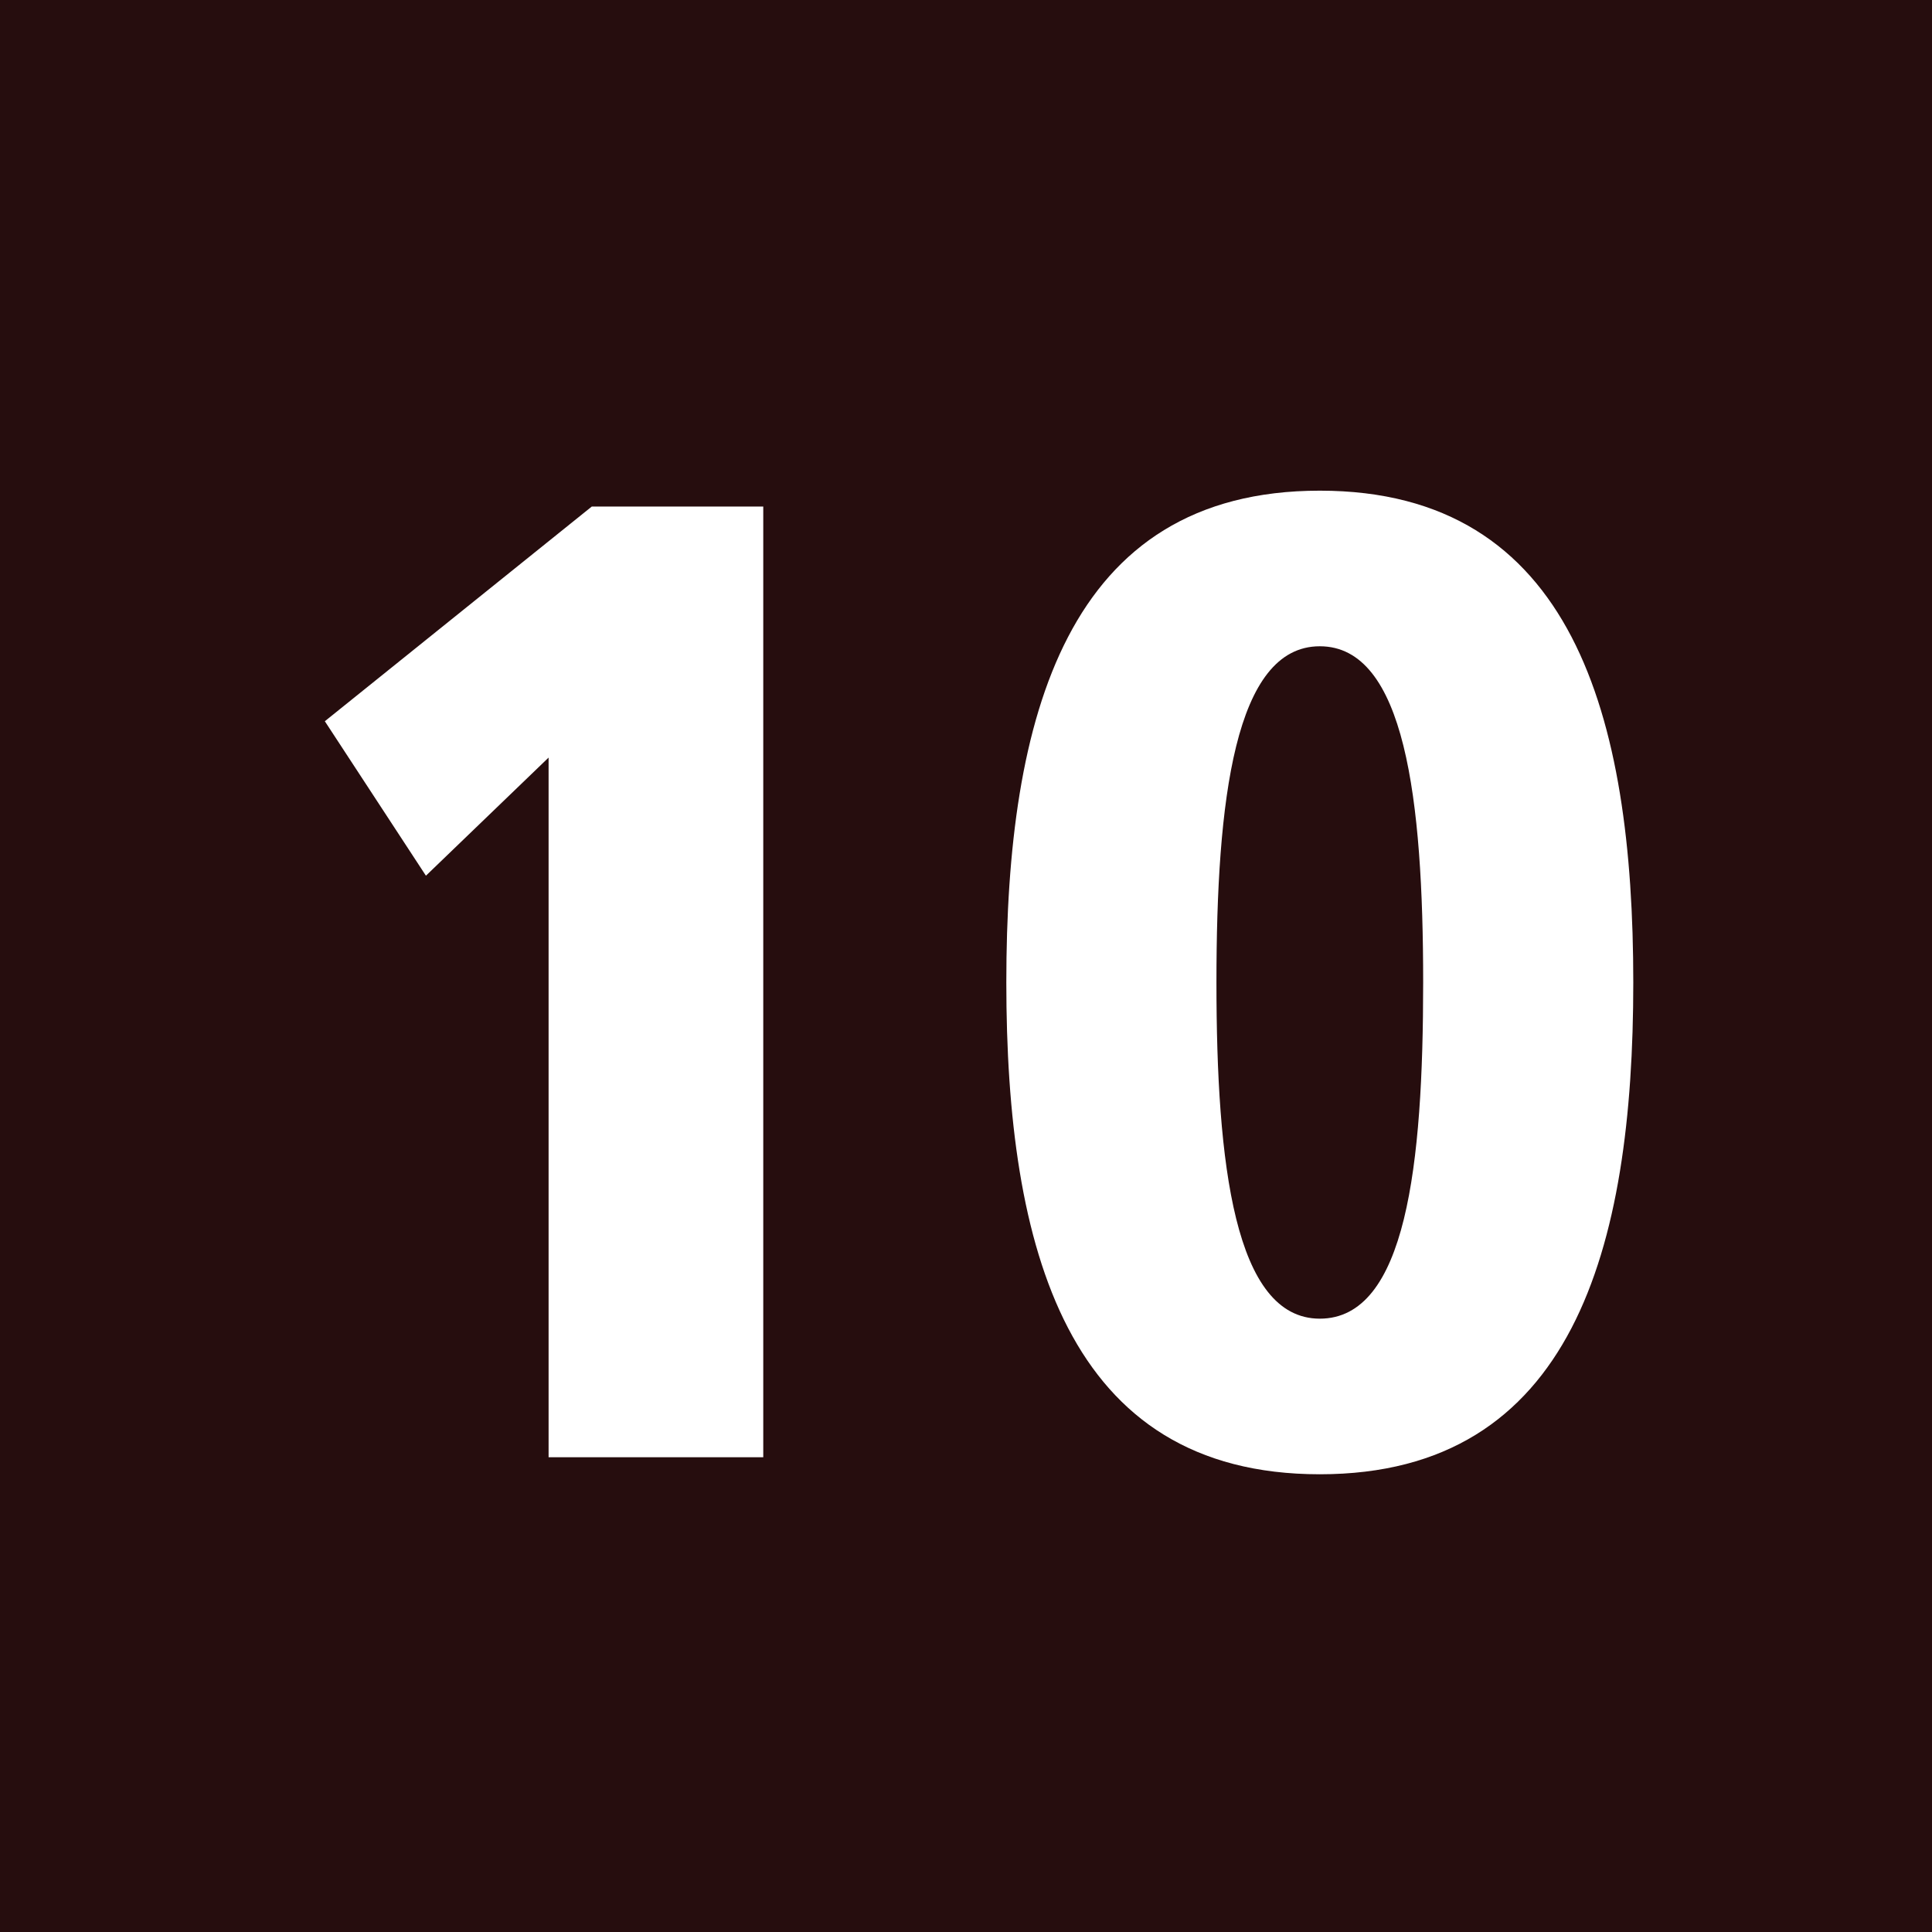 <?xml version="1.0" encoding="UTF-8"?><svg id="Ebene_1" xmlns="http://www.w3.org/2000/svg" viewBox="0 0 17.01 17.01"><rect x="0" y="0" width="17.01" height="17.01" fill="#808080" stroke="none"/><defs><style>.cls-1{fill:#fff;}.cls-2{fill:#260d0e;}</style></defs><path class="cls-1" d="M6.84,12.06c.91,.32,1.2,.43,1.67,.43,1.16,0,1.45-.72,1.45-1.14,0-1.07-.82-1.14-1.5-1.14h-.58v-1.37c.72,0,2.05,0,2.05-1.02,0-.72-.6-1.07-1.25-1.07-.56,0-1.12,.24-1.64,.41l-.1-1.49c.94-.26,1.63-.38,2.48-.38,1.09,0,2.4,.66,2.4,2.25,0,1.02-.79,1.56-1.67,1.87v.02c.9,.12,1.76,.71,1.76,2.09s-1.16,2.42-3.27,2.42c-.4,0-1.5-.18-1.89-.36l.08-1.54Z"/><rect class="cls-2" width="17.01" height="17.01"/><g><path class="cls-1" d="M5.21,4.46h1.51V12.83h-1.89V6.67l-1.08,1.04-.89-1.36,2.35-1.89Z"/><path class="cls-1" d="M11.62,4.32c2.23,0,2.76,1.99,2.76,4.33s-.53,4.33-2.76,4.33-2.76-1.99-2.76-4.33,.53-4.33,2.76-4.33Zm0,7.29c.76,0,.91-1.35,.91-2.96s-.16-2.96-.91-2.96-.91,1.36-.91,2.96,.16,2.96,.91,2.96Z"/></g></svg>